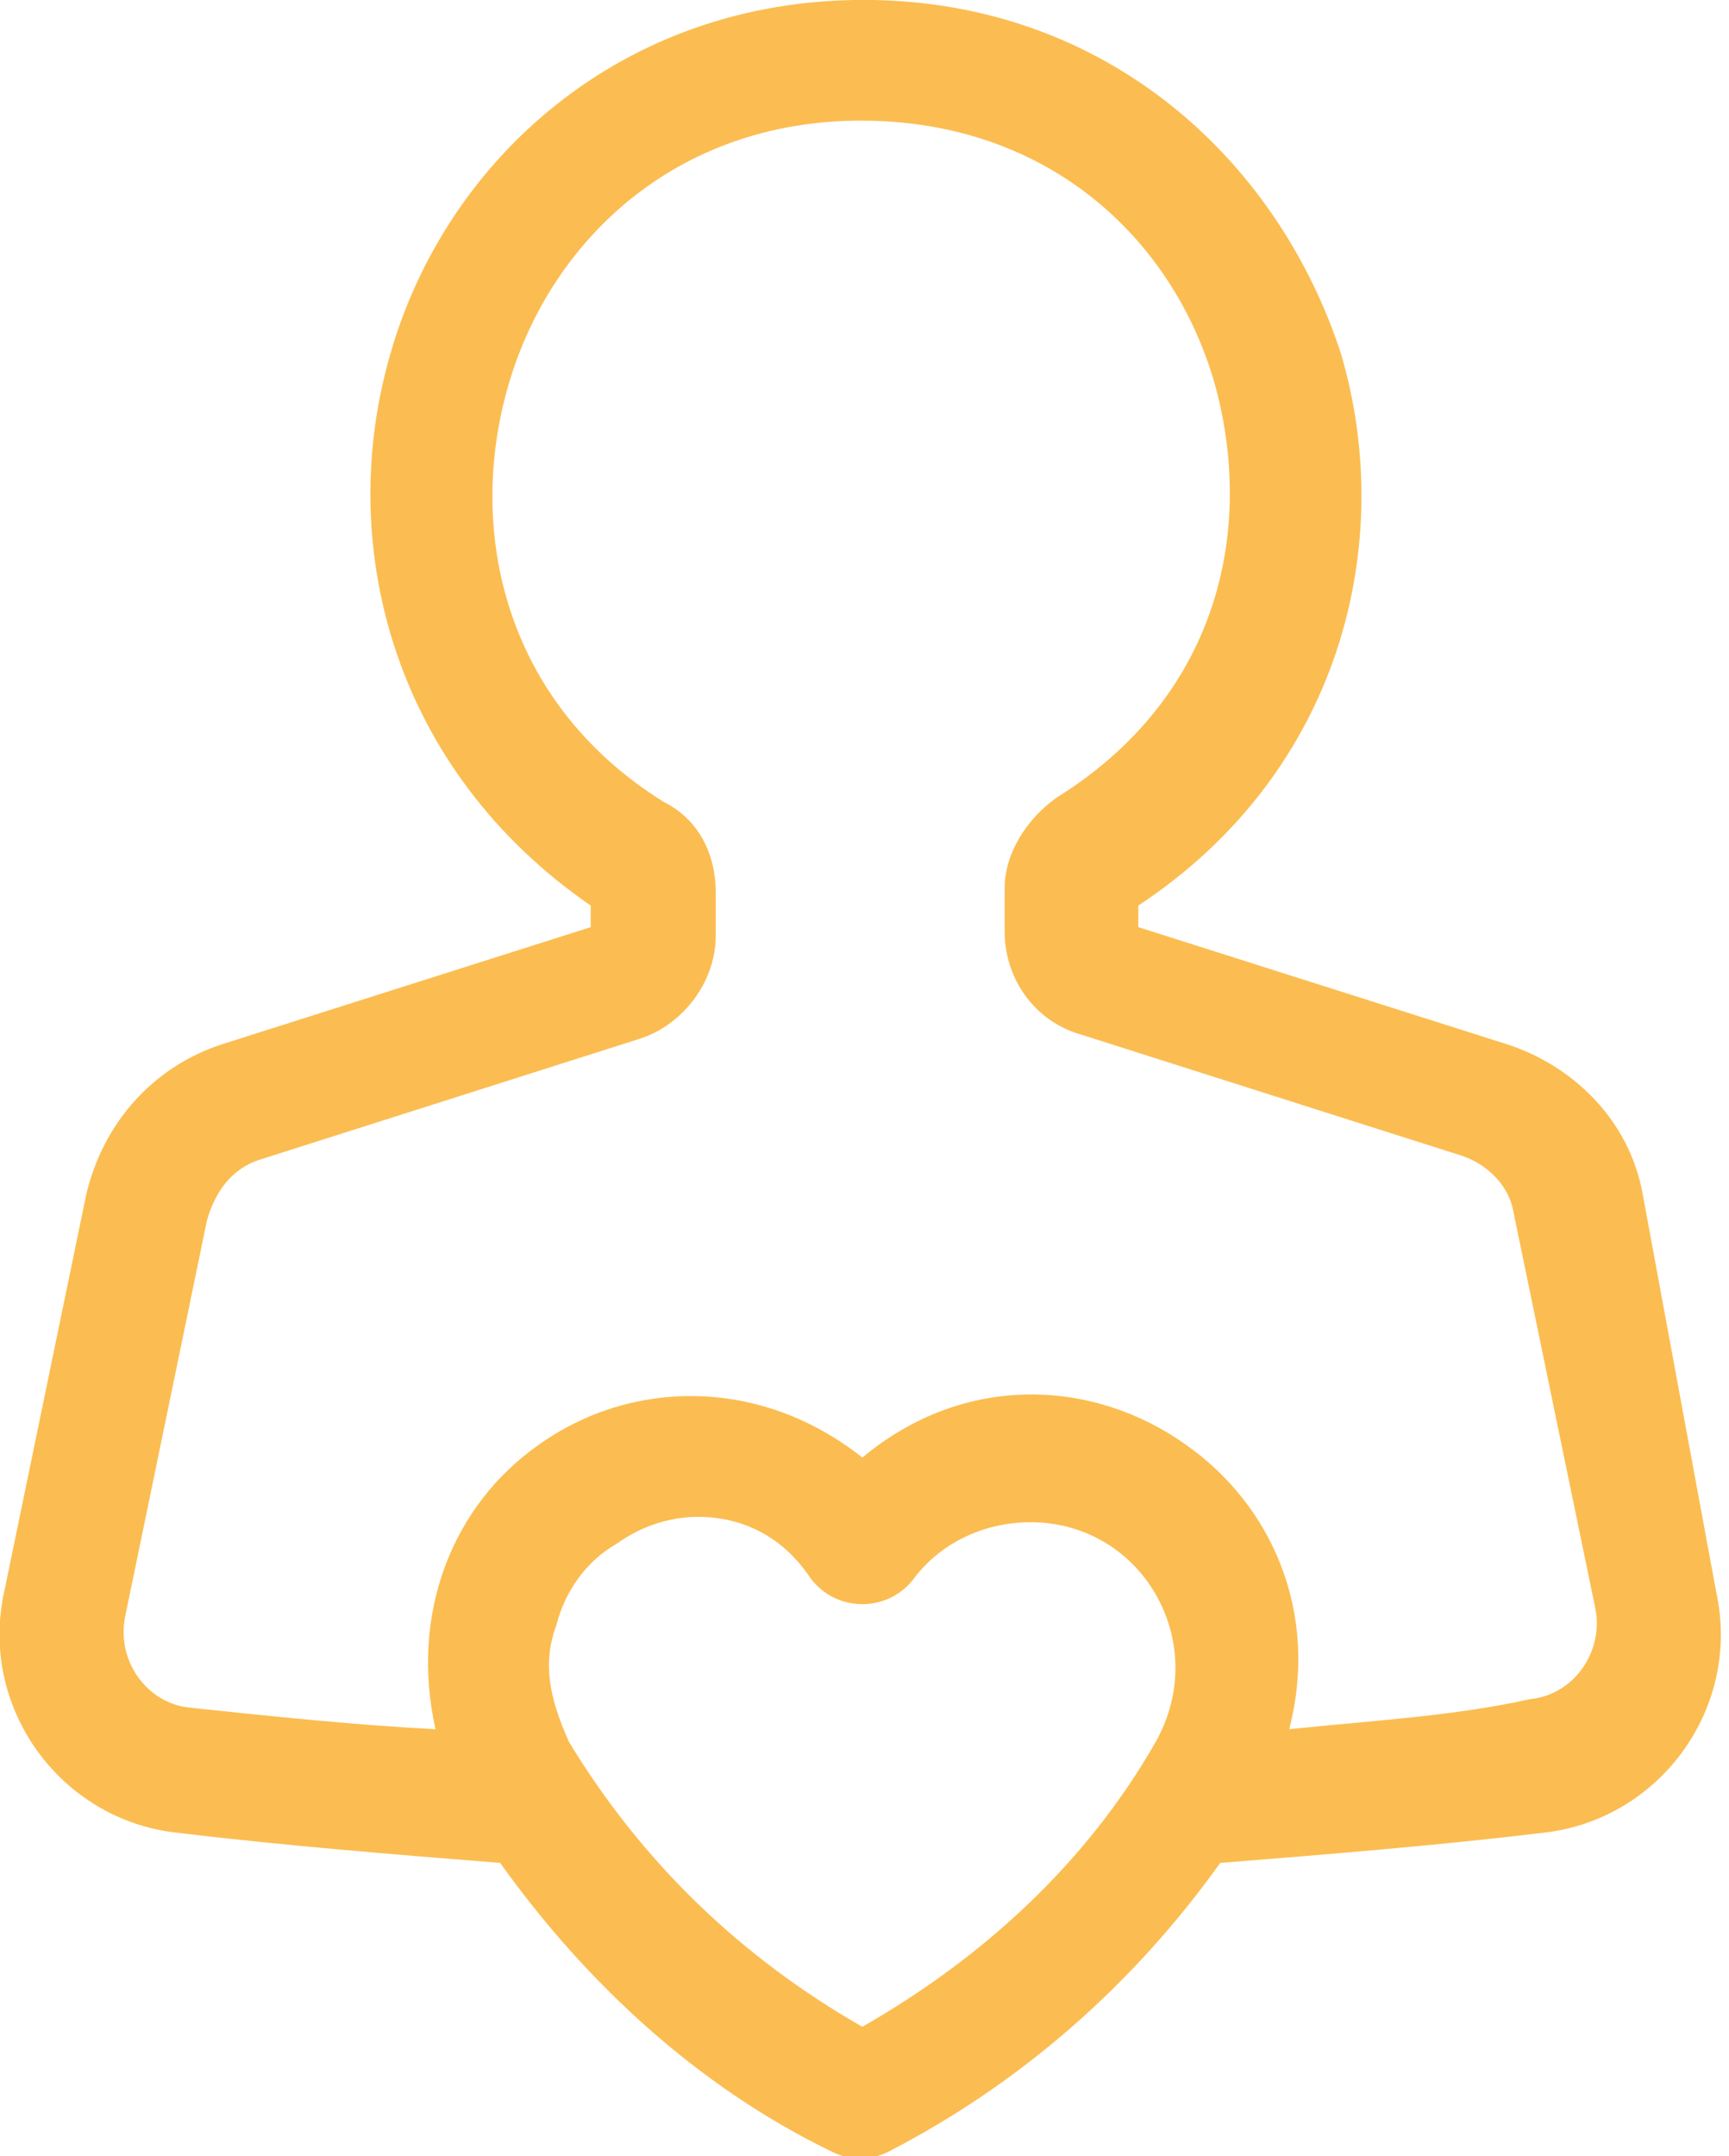 <svg xmlns="http://www.w3.org/2000/svg" xmlns:xlink="http://www.w3.org/1999/xlink" id="Livello_1" x="0px" y="0px" viewBox="0 0 40.1 50" style="enable-background:new 0 0 40.1 50;" xml:space="preserve"><style type="text/css">	.st0{fill:#3C3C3B;}	.st1{fill:#79A478;}	.st2{fill:#96B692;}	.st3{fill:#FFFFFF;}	.st4{opacity:0.7;}	.st5{fill:#FBBD51;}	.st6{fill:#A1BFE5;}	.st7{fill:#E8683C;}	.st8{fill:#494544;}	.st9{fill:#F6F6F6;}</style><path class="st5" d="M38.1,27.7c-0.3-1.7-1.6-3-3.2-3.5l-8.5-2.7v-0.5c4.7-3.1,6-8.4,4.7-12.8C29.6,3.6,25.5-0.1,19.8,0 C14.2,0.1,10.2,3.9,9,8.4c-1.2,4.4,0.2,9.5,4.7,12.6v0.5l-8.5,2.7C3.6,24.7,2.4,26,2,27.7l-1.9,9.2c-0.6,2.7,1.3,5.3,4,5.6 c2.5,0.3,5,0.5,7.5,0.7c2,2.8,4.6,5.2,7.7,6.7c0.4,0.2,0.9,0.2,1.3,0c3.1-1.6,5.7-3.9,7.7-6.7c2.5-0.2,5-0.4,7.5-0.7 c2.7-0.3,4.6-2.9,4-5.6L38.1,27.7z M12.9,37.7c0.2-0.8,0.7-1.5,1.4-1.9c0.7-0.5,1.5-0.7,2.3-0.6c0.8,0.1,1.6,0.5,2.2,1.4 c0.6,0.8,1.8,0.8,2.4,0c0.6-0.8,1.6-1.3,2.7-1.3c2.6,0,4.2,2.8,2.9,5.1c-1.6,2.8-4,5-6.8,6.6c-2.8-1.6-5.1-3.8-6.8-6.6 C12.7,39.3,12.6,38.5,12.9,37.7 M29.9,40.1c0.7-2.7-0.4-5.2-2.4-6.6c-2.1-1.5-5.1-1.7-7.5,0.3c-2.4-1.9-5.4-1.8-7.5-0.3 c-2,1.4-3,3.9-2.4,6.6c-1.9-0.1-3.8-0.3-5.7-0.5c-1-0.1-1.7-1.1-1.5-2.1l1.9-9.2C5,27.6,5.4,27.1,6,26.9l8.8-2.8 c1-0.3,1.8-1.3,1.8-2.4v-1c0-0.9-0.4-1.7-1.2-2.1c-3.7-2.3-4.6-6.3-3.6-9.7c1-3.4,4-6.2,8.4-6.1c4.3,0.1,7.1,2.9,8,6.2 c0.9,3.4,0,7.2-3.7,9.5c-0.7,0.5-1.2,1.3-1.2,2.1v1c0,1.1,0.7,2.1,1.8,2.4l8.8,2.8c0.6,0.2,1.1,0.7,1.2,1.3l1.9,9.2 c0.2,1-0.5,2-1.5,2.1C33.7,39.8,31.8,39.9,29.9,40.1"></path></svg>